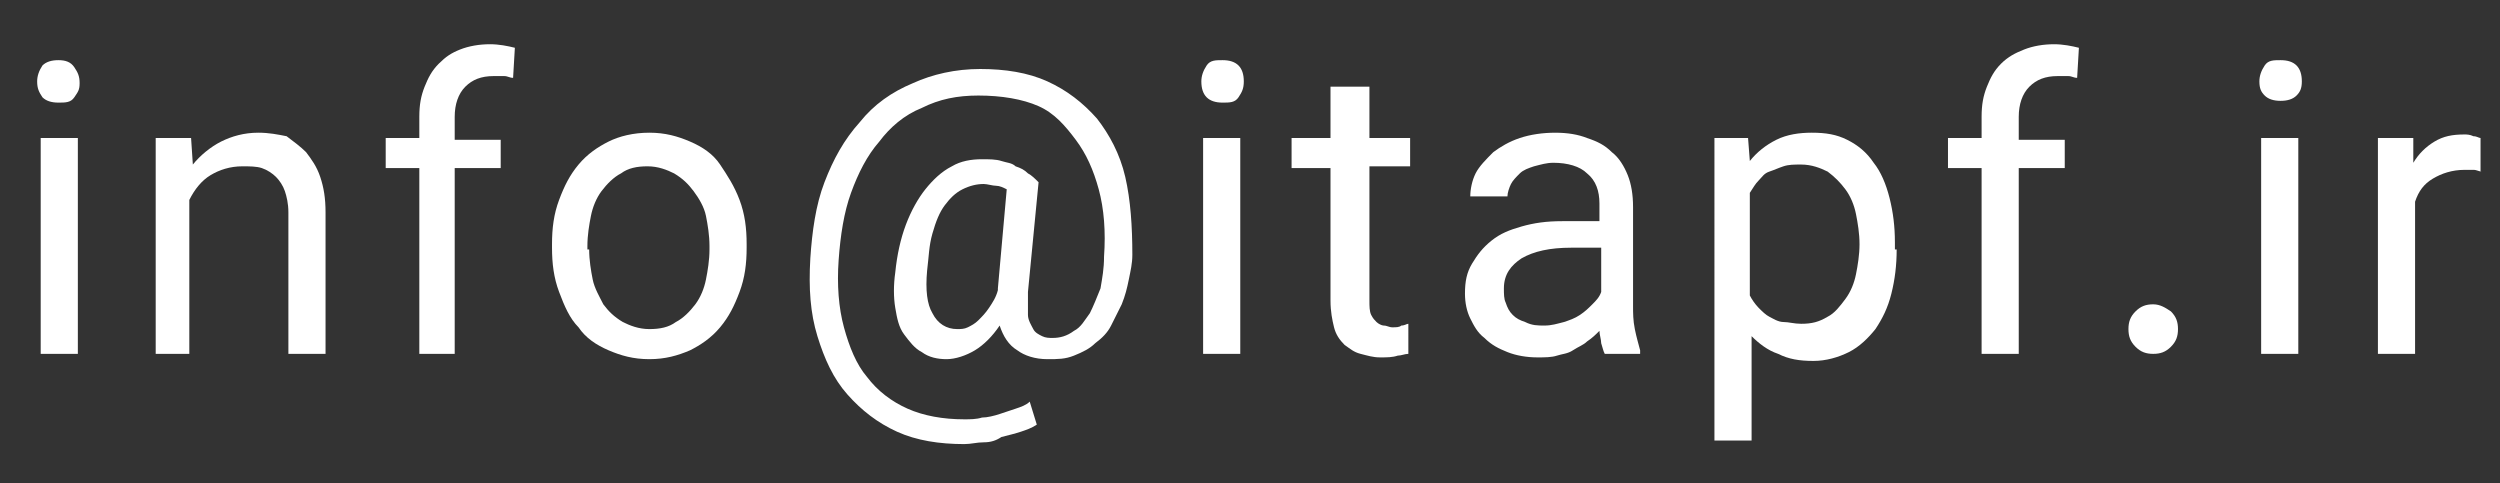 <?xml version="1.0" encoding="utf-8"?>
<!-- Generator: Adobe Illustrator 21.1.0, SVG Export Plug-In . SVG Version: 6.00 Build 0)  -->
<svg version="1.1" id="Layer_1" xmlns="http://www.w3.org/2000/svg" xmlns:xlink="http://www.w3.org/1999/xlink" x="0px" y="0px"
	 viewBox="0 0 141.3 27.3" style="enable-background:new 0 0 141.3 27.3;" xml:space="preserve">
<rect x="0" y="0" width="141.3" height="27.3" fill="#333333" stroke="none"/>
<style type="text/css">
	.st0{fill:#FFFFFF;}
</style>
<g>
	<path class="st0" d="M2.1,4.6c0-0.3,0.1-0.6,0.3-0.9c0.2-0.2,0.5-0.3,0.9-0.3S4,3.5,4.2,3.8s0.3,0.5,0.3,0.9S4.4,5.2,4.2,5.5
		S3.7,5.8,3.3,5.8S2.6,5.7,2.4,5.5C2.2,5.2,2.1,5,2.1,4.6z M4.3,20H2.3V7.8h2.1V20z"/>
	<path class="st0" d="M10.8,7.8l0.1,1.5c0.4-0.5,1-1,1.6-1.3c0.6-0.3,1.3-0.5,2.1-0.5c0.6,0,1.1,0.1,1.6,0.2C16.6,8,17,8.3,17.3,8.6
		c0.3,0.4,0.6,0.8,0.8,1.4c0.2,0.6,0.3,1.2,0.3,2v8h-2.1v-8c0-0.5-0.1-0.9-0.2-1.2c-0.1-0.3-0.3-0.6-0.5-0.8
		c-0.2-0.2-0.5-0.4-0.8-0.5c-0.3-0.1-0.7-0.1-1.1-0.1c-0.7,0-1.3,0.2-1.8,0.5s-0.9,0.8-1.2,1.4V20H8.8V7.8H10.8z"/>
	<path class="st0" d="M23.7,20V9.5h-1.9V7.8h1.9V6.6c0-0.7,0.1-1.2,0.3-1.7c0.2-0.5,0.4-0.9,0.8-1.3S25.5,3,26,2.8
		c0.5-0.2,1.1-0.3,1.7-0.3c0.5,0,1,0.1,1.4,0.2L29,4.4c-0.2,0-0.3-0.1-0.5-0.1c-0.2,0-0.4,0-0.6,0c-0.7,0-1.2,0.2-1.6,0.6
		c-0.4,0.4-0.6,1-0.6,1.7v1.3h2.6v1.6h-2.6V20H23.7z"/>
	<path class="st0" d="M31.2,13.8c0-0.9,0.1-1.7,0.4-2.5c0.3-0.8,0.6-1.4,1.1-2c0.5-0.6,1.1-1,1.7-1.3s1.4-0.5,2.3-0.5
		c0.9,0,1.6,0.2,2.3,0.5c0.7,0.3,1.3,0.7,1.7,1.3s0.8,1.2,1.1,2c0.3,0.8,0.4,1.6,0.4,2.5v0.2c0,0.9-0.1,1.7-0.4,2.5
		c-0.3,0.8-0.6,1.4-1.1,2c-0.5,0.6-1.1,1-1.7,1.3c-0.7,0.3-1.4,0.5-2.3,0.5s-1.6-0.2-2.3-0.5c-0.7-0.3-1.3-0.7-1.7-1.3
		c-0.5-0.5-0.8-1.2-1.1-2c-0.3-0.8-0.4-1.6-0.4-2.5V13.8z M33.3,14.1c0,0.6,0.1,1.2,0.2,1.7s0.4,1,0.6,1.4c0.3,0.4,0.6,0.7,1.1,1
		c0.4,0.2,0.9,0.4,1.5,0.4c0.6,0,1.1-0.1,1.5-0.4c0.4-0.2,0.8-0.6,1.1-1c0.3-0.4,0.5-0.9,0.6-1.4c0.1-0.5,0.2-1.1,0.2-1.7v-0.2
		c0-0.6-0.1-1.2-0.2-1.7c-0.1-0.5-0.4-1-0.7-1.4c-0.3-0.4-0.6-0.7-1.1-1c-0.4-0.2-0.9-0.4-1.5-0.4c-0.6,0-1.1,0.1-1.5,0.4
		c-0.4,0.2-0.8,0.6-1.1,1c-0.3,0.4-0.5,0.9-0.6,1.4c-0.1,0.5-0.2,1.1-0.2,1.7V14.1z"/>
	<path class="st0" d="M64,14.4c0,0.5-0.1,0.9-0.2,1.4c-0.1,0.5-0.2,0.9-0.4,1.4c-0.2,0.4-0.4,0.8-0.6,1.2c-0.2,0.4-0.5,0.7-0.9,1
		c-0.3,0.3-0.7,0.5-1.2,0.7s-0.9,0.2-1.5,0.2c-0.7,0-1.3-0.2-1.7-0.5c-0.5-0.3-0.8-0.8-1-1.4c-0.4,0.6-0.9,1.1-1.4,1.4
		c-0.5,0.3-1.1,0.5-1.6,0.5s-1-0.1-1.4-0.4c-0.4-0.2-0.7-0.6-1-1c-0.3-0.4-0.4-0.9-0.5-1.5s-0.1-1.3,0-2c0.1-1,0.3-1.9,0.6-2.7
		s0.7-1.5,1.1-2s0.9-1,1.5-1.3c0.5-0.3,1.1-0.4,1.7-0.4c0.4,0,0.8,0,1.1,0.1c0.3,0.1,0.6,0.1,0.8,0.3c0.3,0.1,0.5,0.2,0.7,0.4
		c0.2,0.1,0.4,0.3,0.6,0.5l-0.6,6.2c0,0.5,0,1,0,1.3s0.2,0.6,0.3,0.8c0.1,0.2,0.3,0.3,0.5,0.4c0.2,0.1,0.4,0.1,0.6,0.1
		c0.4,0,0.8-0.1,1.2-0.4c0.4-0.2,0.6-0.6,0.9-1c0.2-0.4,0.4-0.9,0.6-1.4c0.1-0.6,0.2-1.1,0.2-1.8c0.1-1.4,0-2.7-0.3-3.8
		c-0.3-1.1-0.7-2-1.3-2.8S59.6,6.4,58.7,6c-0.9-0.4-2.1-0.6-3.4-0.6c-1.2,0-2.2,0.2-3.2,0.7c-1,0.4-1.8,1.1-2.4,1.9
		c-0.7,0.8-1.2,1.8-1.6,2.9s-0.6,2.4-0.7,3.8c-0.1,1.4,0,2.7,0.3,3.8c0.3,1.1,0.7,2.1,1.3,2.8c0.6,0.8,1.4,1.4,2.3,1.8
		c0.9,0.4,2,0.6,3.2,0.6c0.3,0,0.7,0,1-0.1c0.3,0,0.7-0.1,1-0.2c0.3-0.1,0.6-0.2,0.9-0.3s0.6-0.2,0.8-0.4l0.4,1.3
		c-0.3,0.2-0.6,0.3-0.9,0.4c-0.3,0.1-0.7,0.2-1.1,0.3C56.3,24.9,56,25,55.6,25s-0.7,0.1-1.1,0.1c-1.4,0-2.7-0.2-3.8-0.7
		c-1.1-0.5-2-1.2-2.8-2.1c-0.8-0.9-1.3-2-1.7-3.3c-0.4-1.3-0.5-2.7-0.4-4.4c0.1-1.5,0.3-3,0.8-4.3c0.5-1.3,1.1-2.4,2-3.4
		c0.8-1,1.8-1.7,3-2.2c1.1-0.5,2.4-0.8,3.8-0.8c1.4,0,2.7,0.2,3.8,0.7c1.1,0.5,2,1.2,2.8,2.1c0.7,0.9,1.3,2,1.6,3.3
		C63.9,11.3,64,12.8,64,14.4z M52.4,15.3c-0.1,1.1,0,1.9,0.3,2.4c0.3,0.6,0.8,0.9,1.4,0.9c0.2,0,0.4,0,0.6-0.1s0.4-0.2,0.6-0.4
		c0.2-0.2,0.4-0.4,0.6-0.7c0.2-0.3,0.4-0.6,0.5-1c0,0,0-0.1,0-0.1l0.5-5.6c-0.2-0.1-0.4-0.2-0.6-0.2s-0.5-0.1-0.7-0.1
		c-0.4,0-0.8,0.1-1.2,0.3c-0.4,0.2-0.7,0.5-1,0.9s-0.5,0.9-0.7,1.6S52.5,14.5,52.4,15.3z"/>
	<path class="st0" d="M67.9,4.6c0-0.3,0.1-0.6,0.3-0.9s0.5-0.3,0.9-0.3s0.7,0.1,0.9,0.3s0.3,0.5,0.3,0.9S70.2,5.2,70,5.5
		s-0.5,0.3-0.9,0.3s-0.7-0.1-0.9-0.3S67.9,5,67.9,4.6z M70.1,20H68V7.8h2.1V20z"/>
	<path class="st0" d="M77.4,4.9v2.9h2.3v1.6h-2.3V17c0,0.3,0,0.6,0.1,0.8c0.1,0.2,0.2,0.3,0.3,0.4c0.1,0.1,0.3,0.2,0.4,0.2
		c0.2,0,0.3,0.1,0.5,0.1s0.4,0,0.5-0.1c0.2,0,0.3-0.1,0.4-0.1V20c-0.2,0-0.4,0.1-0.6,0.1c-0.3,0.1-0.6,0.1-1,0.1
		c-0.4,0-0.7-0.1-1.1-0.2s-0.6-0.3-0.9-0.5c-0.3-0.3-0.5-0.6-0.6-1c-0.1-0.4-0.2-0.9-0.2-1.5V9.5h-2.2V7.8h2.2V4.9H77.4z"/>
	<path class="st0" d="M90.7,20c-0.1-0.2-0.1-0.3-0.2-0.6c0-0.2-0.1-0.5-0.1-0.7c-0.2,0.2-0.4,0.4-0.7,0.6c-0.2,0.2-0.5,0.3-0.8,0.5
		s-0.6,0.2-0.9,0.3c-0.3,0.1-0.7,0.1-1.1,0.1c-0.6,0-1.2-0.1-1.7-0.3c-0.5-0.2-0.9-0.4-1.3-0.8c-0.4-0.3-0.6-0.7-0.8-1.1
		c-0.2-0.4-0.3-0.9-0.3-1.4c0-0.7,0.1-1.2,0.4-1.7c0.3-0.5,0.6-0.9,1.1-1.3s1-0.6,1.7-0.8s1.4-0.3,2.3-0.3h2.1v-1
		c0-0.7-0.2-1.3-0.7-1.7c-0.4-0.4-1.1-0.6-1.9-0.6c-0.4,0-0.7,0.1-1.1,0.2c-0.3,0.1-0.6,0.2-0.8,0.4c-0.2,0.2-0.4,0.4-0.5,0.6
		s-0.2,0.5-0.2,0.7h-2.1c0-0.4,0.1-0.9,0.3-1.3s0.6-0.8,1-1.2c0.4-0.3,0.9-0.6,1.5-0.8c0.6-0.2,1.3-0.3,2-0.3c0.7,0,1.3,0.1,1.8,0.3
		c0.6,0.2,1,0.4,1.4,0.8c0.4,0.3,0.7,0.8,0.9,1.3s0.3,1.1,0.3,1.8v5.6c0,0.4,0,0.8,0.1,1.3s0.2,0.8,0.3,1.2V20H90.7z M87.3,18.4
		c0.4,0,0.7-0.1,1.1-0.2c0.3-0.1,0.6-0.2,0.9-0.4c0.3-0.2,0.5-0.4,0.7-0.6c0.2-0.2,0.4-0.4,0.5-0.7v-2.5h-1.7
		c-1.2,0-2.1,0.2-2.8,0.6c-0.6,0.4-1,0.9-1,1.7c0,0.3,0,0.6,0.1,0.8c0.1,0.3,0.2,0.5,0.4,0.7c0.2,0.2,0.4,0.3,0.7,0.4
		C86.6,18.4,86.9,18.4,87.3,18.4z"/>
	<path class="st0" d="M107.2,14.1c0,0.9-0.1,1.7-0.3,2.5c-0.2,0.8-0.5,1.4-0.9,2c-0.4,0.5-0.9,1-1.5,1.3c-0.6,0.3-1.3,0.5-2,0.5
		c-0.8,0-1.4-0.1-2-0.4c-0.6-0.2-1.1-0.6-1.5-1v5.9h-2.1V7.8h1.9l0.1,1.3c0.4-0.5,0.9-0.9,1.5-1.2s1.3-0.4,2-0.4
		c0.8,0,1.4,0.1,2,0.4s1.1,0.7,1.5,1.3c0.4,0.5,0.7,1.2,0.9,2c0.2,0.8,0.3,1.6,0.3,2.5V14.1z M105.1,13.8c0-0.6-0.1-1.2-0.2-1.7
		c-0.1-0.5-0.3-1-0.6-1.4s-0.6-0.7-1-1c-0.4-0.2-0.9-0.4-1.5-0.4c-0.4,0-0.7,0-1,0.1s-0.5,0.2-0.8,0.3s-0.4,0.3-0.6,0.5
		c-0.2,0.2-0.3,0.4-0.5,0.7v5.8c0.1,0.2,0.3,0.5,0.5,0.7c0.2,0.2,0.4,0.4,0.6,0.5c0.2,0.1,0.5,0.3,0.8,0.3s0.6,0.1,1,0.1
		c0.6,0,1-0.1,1.5-0.4c0.4-0.2,0.7-0.6,1-1s0.5-0.9,0.6-1.4s0.2-1.1,0.2-1.7V13.8z"/>
	<path class="st0" d="M112,20V9.5h-1.9V7.8h1.9V6.6c0-0.7,0.1-1.2,0.3-1.7c0.2-0.5,0.4-0.9,0.8-1.3s0.8-0.6,1.3-0.8
		c0.5-0.2,1.1-0.3,1.7-0.3c0.5,0,1,0.1,1.4,0.2l-0.1,1.7c-0.2,0-0.3-0.1-0.5-0.1c-0.2,0-0.4,0-0.6,0c-0.7,0-1.2,0.2-1.6,0.6
		c-0.4,0.4-0.6,1-0.6,1.7v1.3h2.6v1.6h-2.6V20H112z"/>
	<path class="st0" d="M120.7,19.6c-0.3-0.3-0.4-0.6-0.4-1s0.1-0.7,0.4-1c0.3-0.3,0.6-0.4,1-0.4c0.4,0,0.7,0.2,1,0.4
		c0.3,0.3,0.4,0.6,0.4,1s-0.1,0.7-0.4,1c-0.3,0.3-0.6,0.4-1,0.4C121.3,20,121,19.9,120.7,19.6z"/>
	<path class="st0" d="M127.7,4.6c0-0.3,0.1-0.6,0.3-0.9s0.5-0.3,0.9-0.3s0.7,0.1,0.9,0.3s0.3,0.5,0.3,0.9s-0.1,0.6-0.3,0.8
		s-0.5,0.3-0.9,0.3s-0.7-0.1-0.9-0.3S127.7,5,127.7,4.6z M129.9,20h-2.1V7.8h2.1V20z"/>
	<path class="st0" d="M140.3,9.7c-0.2,0-0.3-0.1-0.5-0.1c-0.2,0-0.3,0-0.5,0c-0.7,0-1.3,0.2-1.8,0.5s-0.8,0.7-1,1.3V20h-2.1V7.8h2
		l0,1.4c0.3-0.5,0.7-0.9,1.2-1.2s1-0.4,1.7-0.4c0.1,0,0.3,0,0.5,0.1c0.2,0,0.3,0.1,0.4,0.1V9.7z"/>
</g>
</svg>
